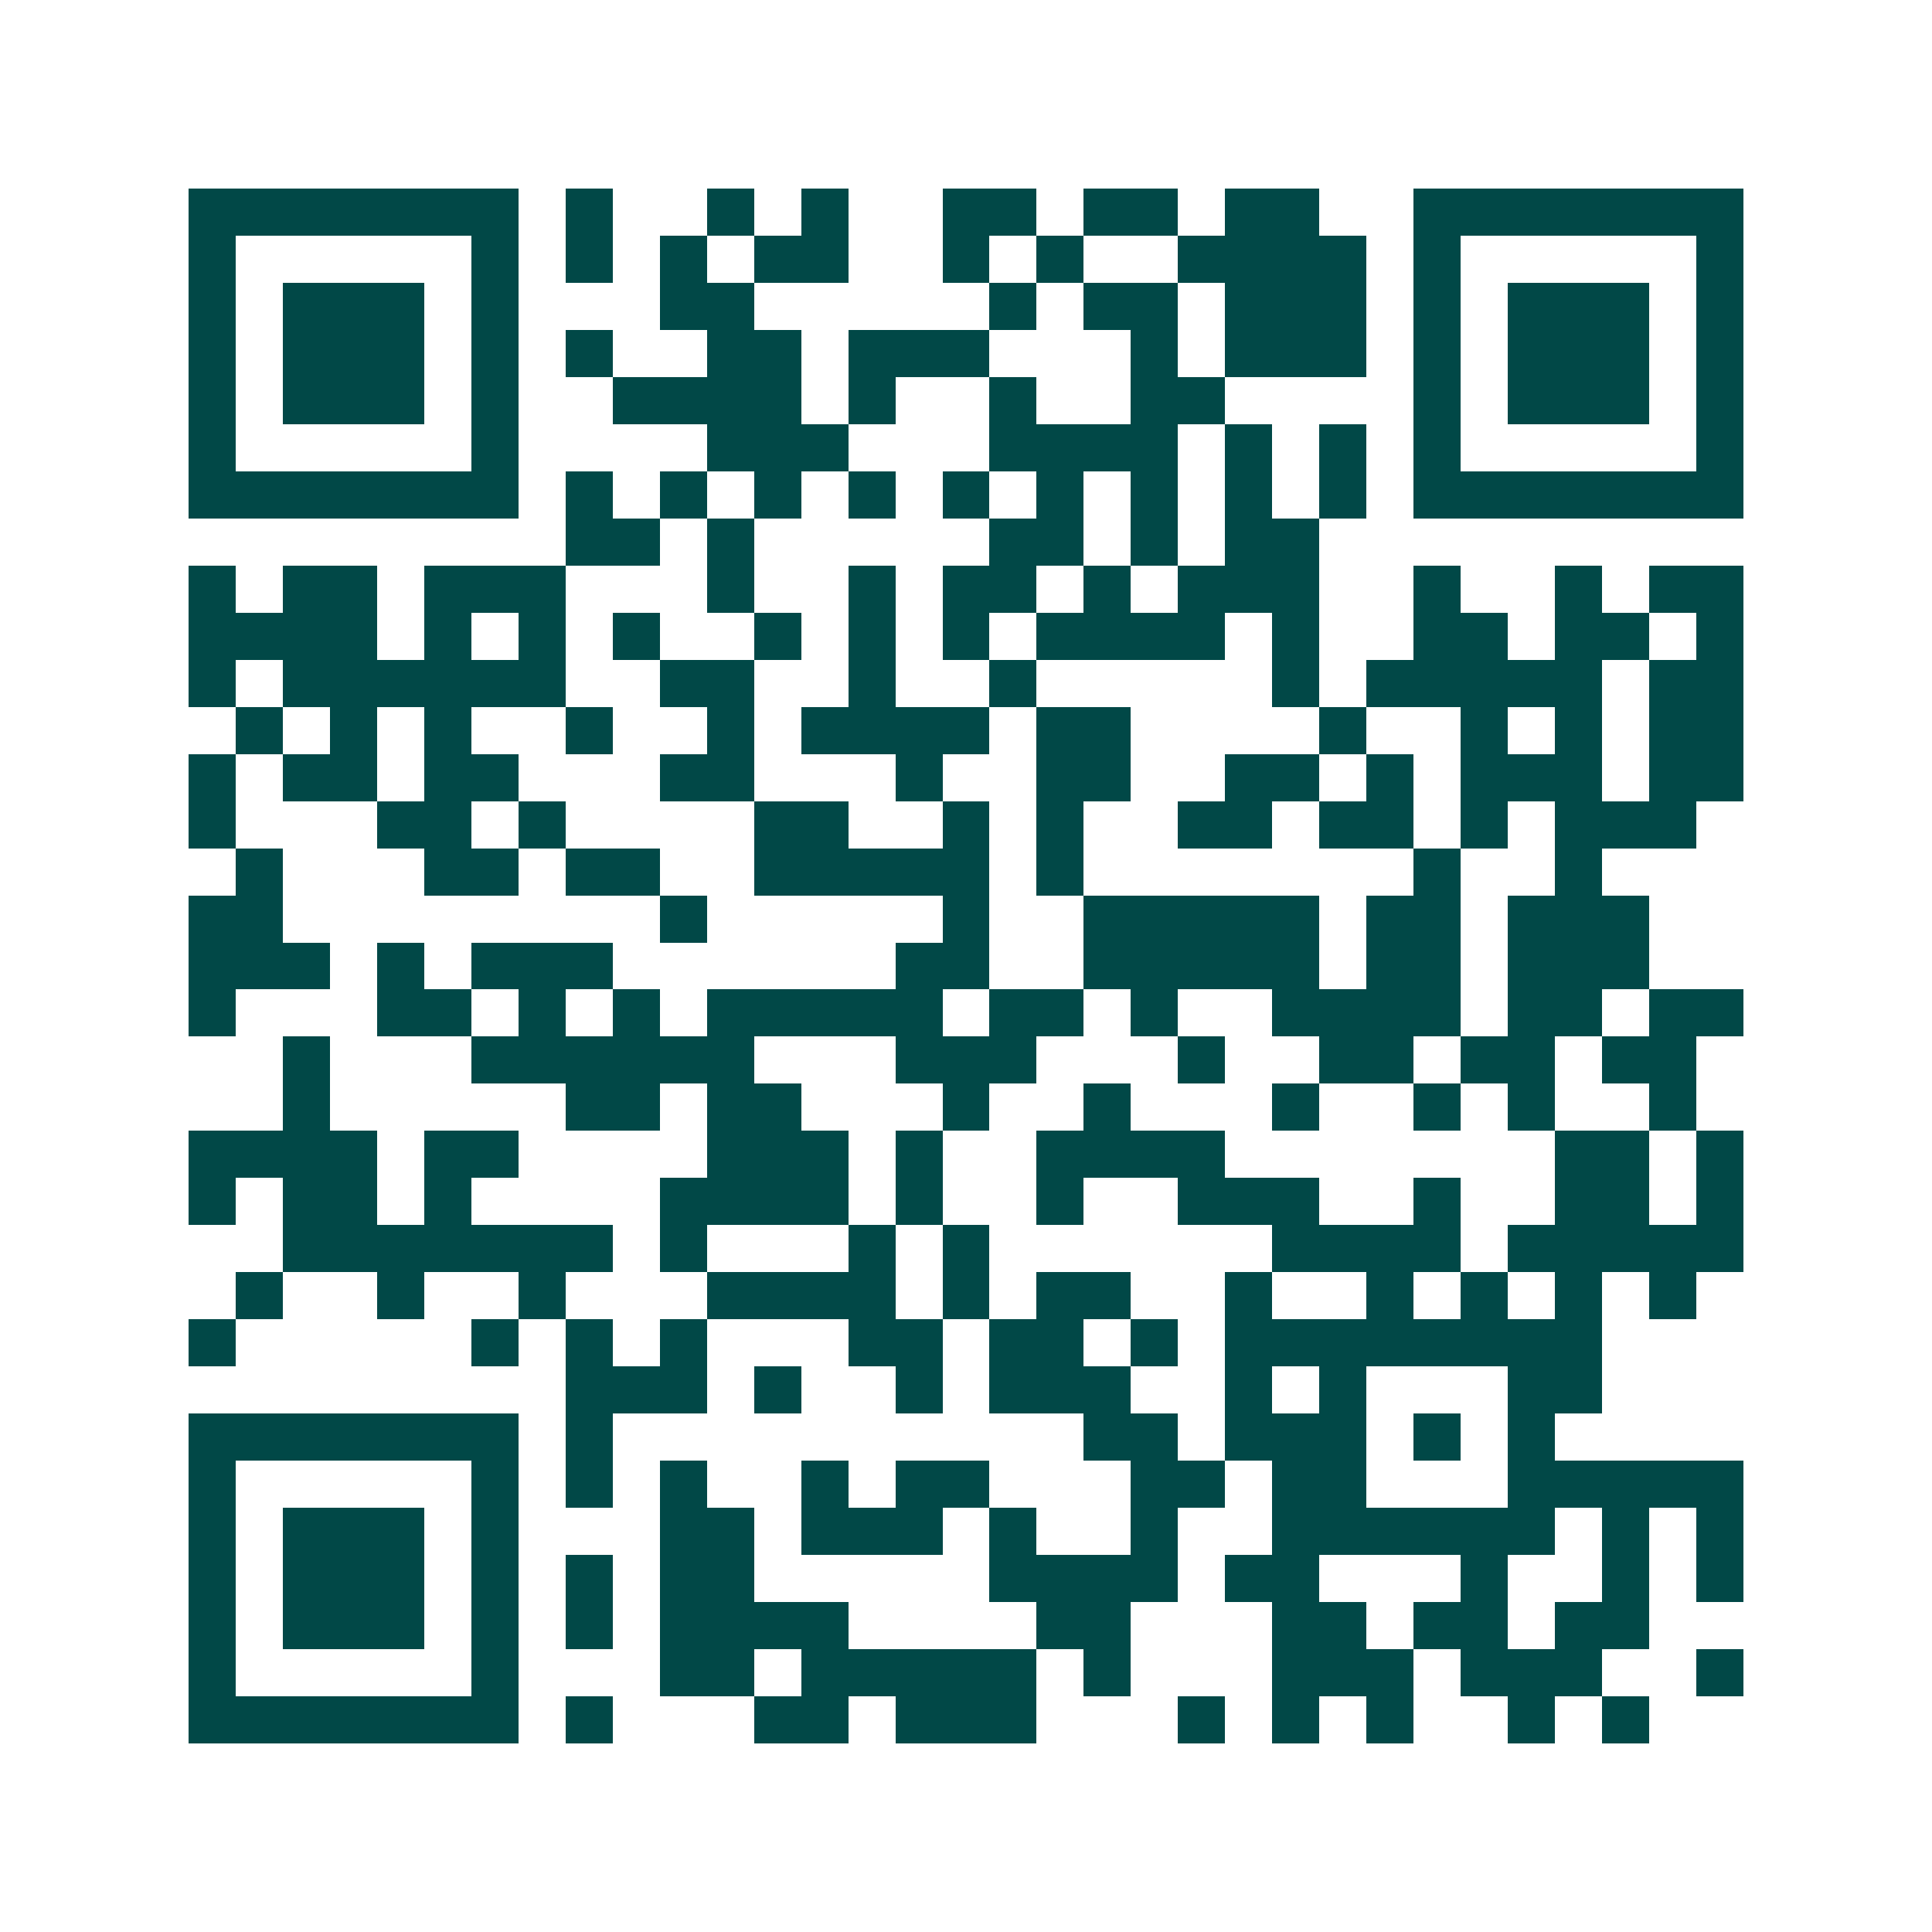<svg xmlns="http://www.w3.org/2000/svg" width="200" height="200" viewBox="0 0 41 41" shape-rendering="crispEdges"><path fill="#ffffff" d="M0 0h41v41H0z"/><path stroke="#014847" d="M4 4.5h7m1 0h1m2 0h1m1 0h1m2 0h2m1 0h2m1 0h2m2 0h7M4 5.5h1m5 0h1m1 0h1m1 0h1m1 0h2m2 0h1m1 0h1m2 0h4m1 0h1m5 0h1M4 6.5h1m1 0h3m1 0h1m3 0h2m5 0h1m1 0h2m1 0h3m1 0h1m1 0h3m1 0h1M4 7.5h1m1 0h3m1 0h1m1 0h1m2 0h2m1 0h3m3 0h1m1 0h3m1 0h1m1 0h3m1 0h1M4 8.5h1m1 0h3m1 0h1m2 0h4m1 0h1m2 0h1m2 0h2m4 0h1m1 0h3m1 0h1M4 9.5h1m5 0h1m4 0h3m3 0h4m1 0h1m1 0h1m1 0h1m5 0h1M4 10.5h7m1 0h1m1 0h1m1 0h1m1 0h1m1 0h1m1 0h1m1 0h1m1 0h1m1 0h1m1 0h7M12 11.5h2m1 0h1m5 0h2m1 0h1m1 0h2M4 12.5h1m1 0h2m1 0h3m3 0h1m2 0h1m1 0h2m1 0h1m1 0h3m2 0h1m2 0h1m1 0h2M4 13.5h4m1 0h1m1 0h1m1 0h1m2 0h1m1 0h1m1 0h1m1 0h4m1 0h1m2 0h2m1 0h2m1 0h1M4 14.5h1m1 0h6m2 0h2m2 0h1m2 0h1m5 0h1m1 0h5m1 0h2M5 15.5h1m1 0h1m1 0h1m2 0h1m2 0h1m1 0h4m1 0h2m4 0h1m2 0h1m1 0h1m1 0h2M4 16.5h1m1 0h2m1 0h2m3 0h2m3 0h1m2 0h2m2 0h2m1 0h1m1 0h3m1 0h2M4 17.5h1m3 0h2m1 0h1m4 0h2m2 0h1m1 0h1m2 0h2m1 0h2m1 0h1m1 0h3M5 18.5h1m3 0h2m1 0h2m2 0h5m1 0h1m7 0h1m2 0h1M4 19.5h2m8 0h1m5 0h1m2 0h5m1 0h2m1 0h3M4 20.5h3m1 0h1m1 0h3m6 0h2m2 0h5m1 0h2m1 0h3M4 21.5h1m3 0h2m1 0h1m1 0h1m1 0h5m1 0h2m1 0h1m2 0h4m1 0h2m1 0h2M6 22.5h1m3 0h6m3 0h3m3 0h1m2 0h2m1 0h2m1 0h2M6 23.5h1m5 0h2m1 0h2m3 0h1m2 0h1m3 0h1m2 0h1m1 0h1m2 0h1M4 24.5h4m1 0h2m4 0h3m1 0h1m2 0h4m7 0h2m1 0h1M4 25.5h1m1 0h2m1 0h1m4 0h4m1 0h1m2 0h1m2 0h3m2 0h1m2 0h2m1 0h1M6 26.5h7m1 0h1m3 0h1m1 0h1m6 0h4m1 0h5M5 27.5h1m2 0h1m2 0h1m3 0h4m1 0h1m1 0h2m2 0h1m2 0h1m1 0h1m1 0h1m1 0h1M4 28.5h1m5 0h1m1 0h1m1 0h1m3 0h2m1 0h2m1 0h1m1 0h8M12 29.5h3m1 0h1m2 0h1m1 0h3m2 0h1m1 0h1m3 0h2M4 30.5h7m1 0h1m10 0h2m1 0h3m1 0h1m1 0h1M4 31.5h1m5 0h1m1 0h1m1 0h1m2 0h1m1 0h2m3 0h2m1 0h2m3 0h5M4 32.5h1m1 0h3m1 0h1m3 0h2m1 0h3m1 0h1m2 0h1m2 0h6m1 0h1m1 0h1M4 33.5h1m1 0h3m1 0h1m1 0h1m1 0h2m5 0h4m1 0h2m3 0h1m2 0h1m1 0h1M4 34.5h1m1 0h3m1 0h1m1 0h1m1 0h4m4 0h2m3 0h2m1 0h2m1 0h2M4 35.5h1m5 0h1m3 0h2m1 0h5m1 0h1m3 0h3m1 0h3m2 0h1M4 36.5h7m1 0h1m3 0h2m1 0h3m3 0h1m1 0h1m1 0h1m2 0h1m1 0h1"/></svg>
